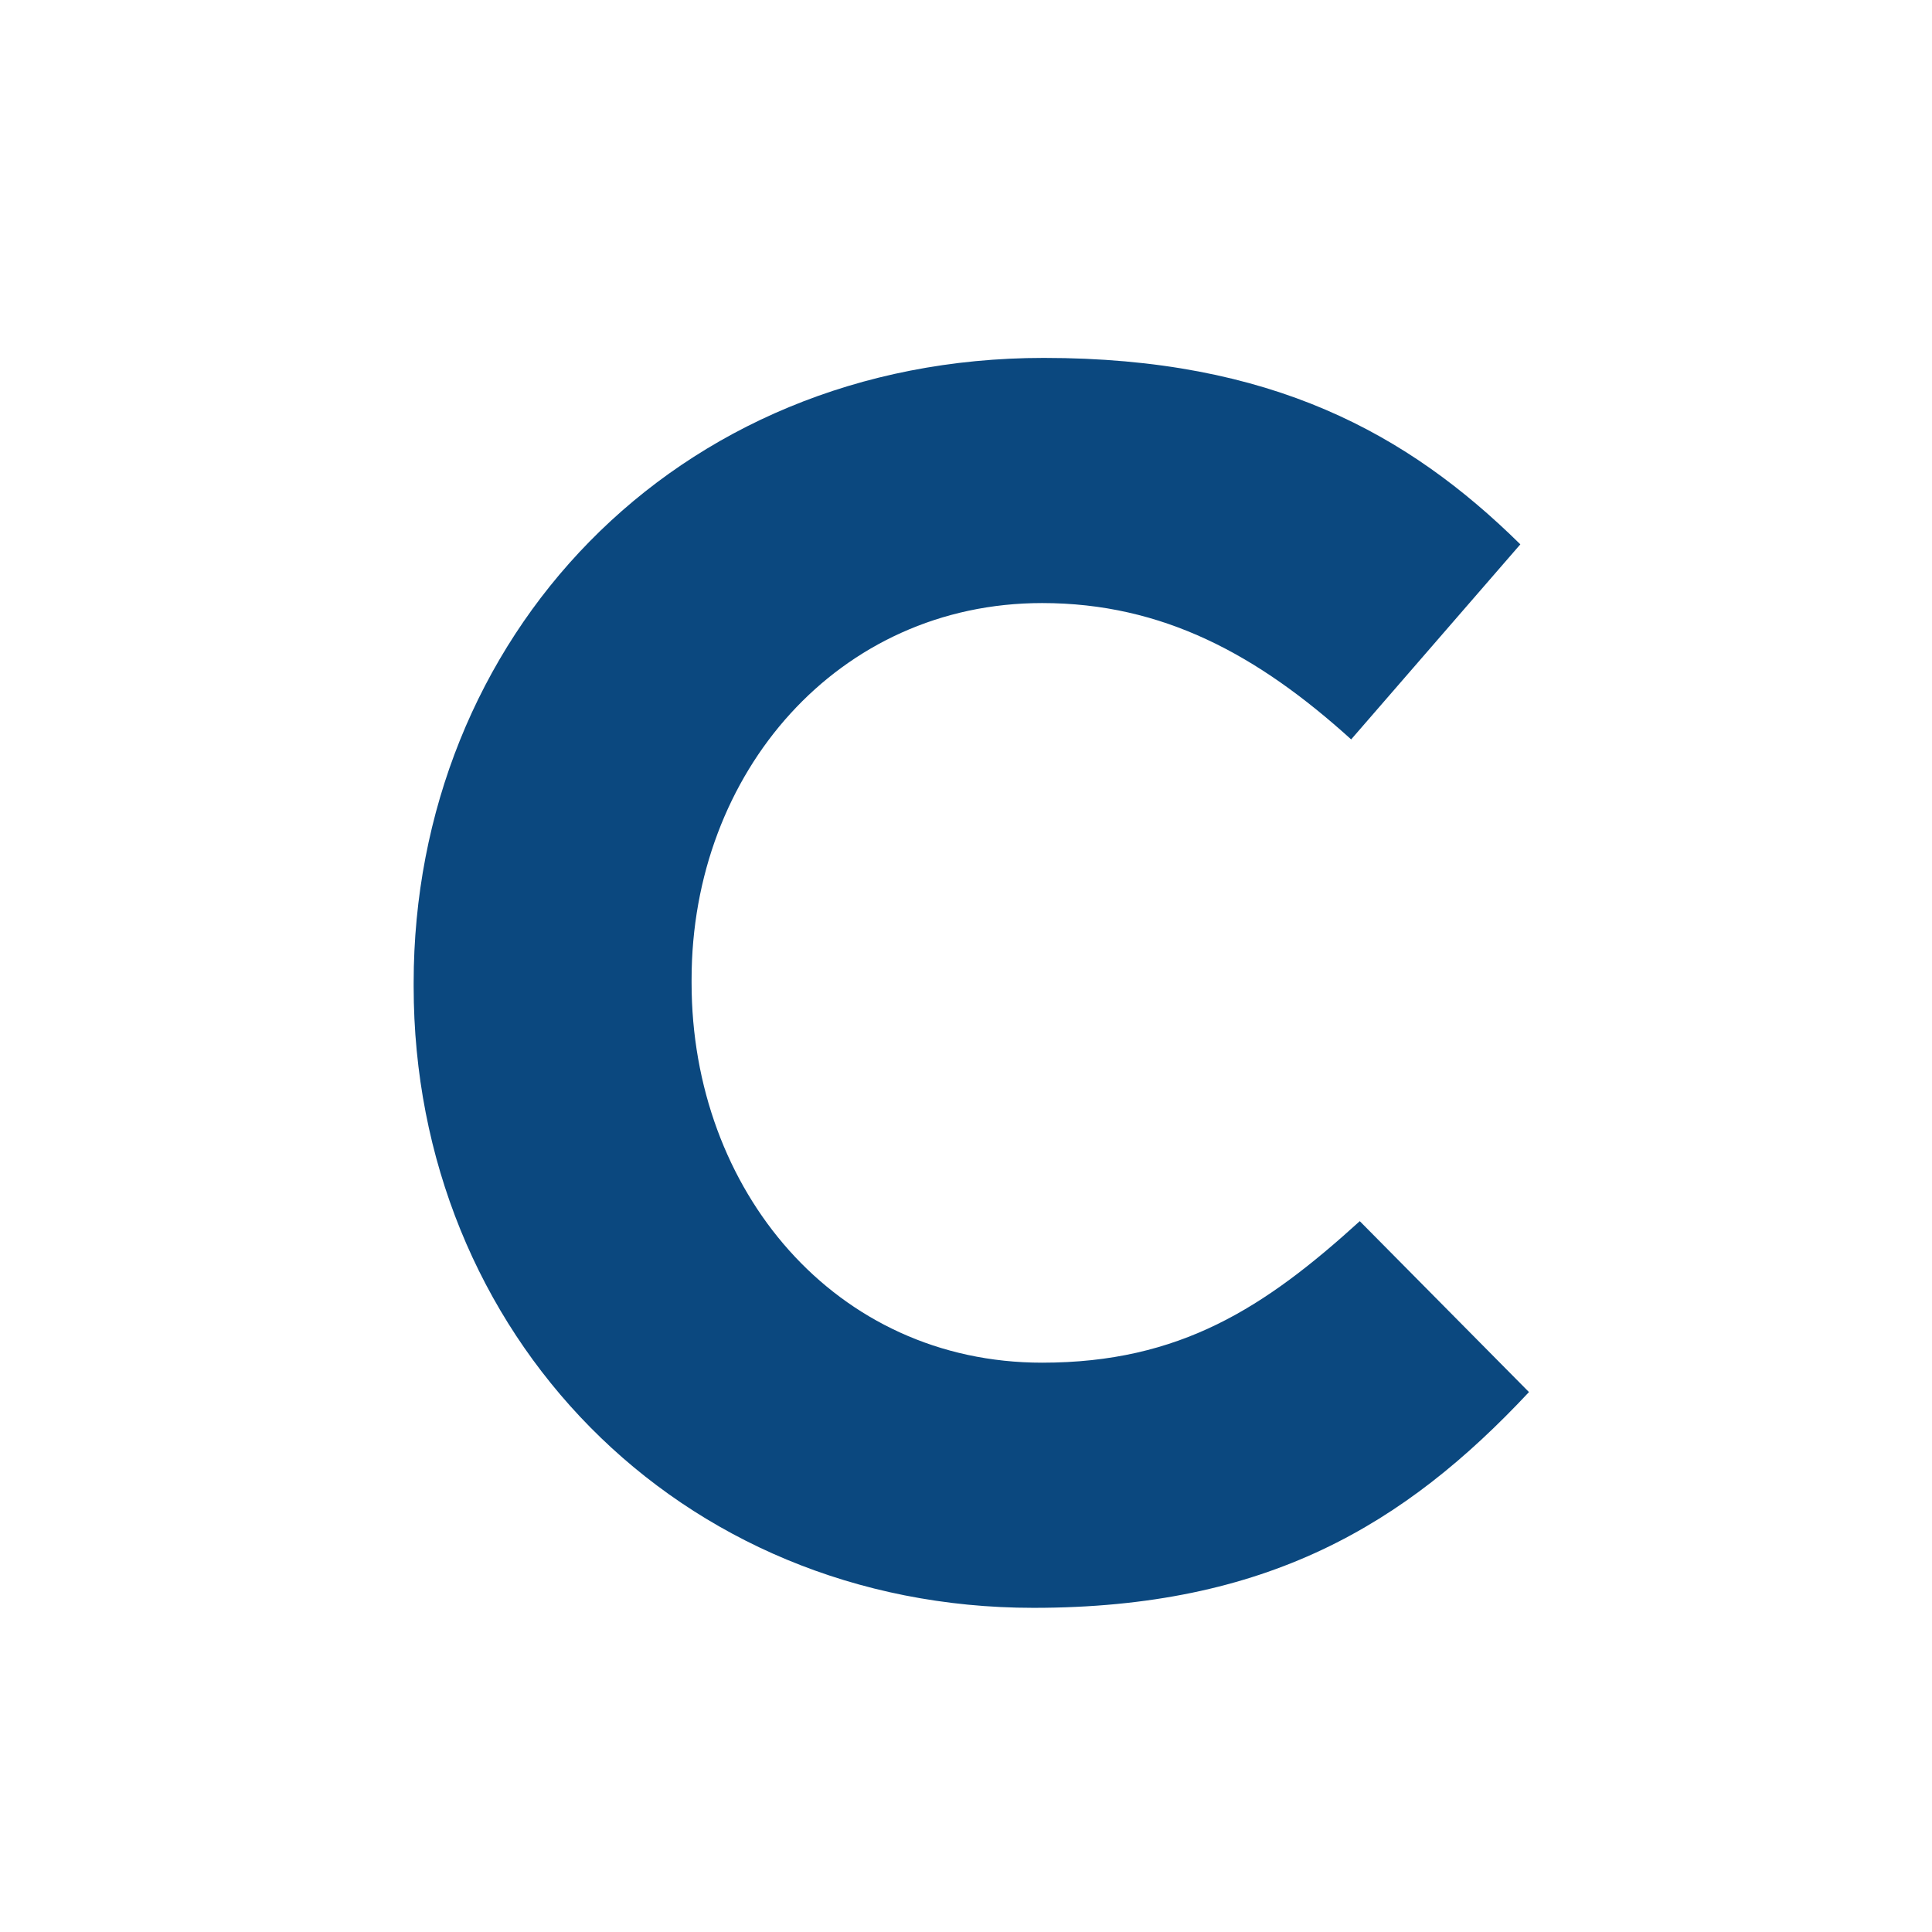 <svg xmlns="http://www.w3.org/2000/svg" width="28" height="28" fill="none">
    <defs/>
    <path fill="#0B487F" d="M14.978 23.302c-5.155 0-8.983-3.978-8.983-9.007v-.05c0-4.98 3.753-9.058 9.133-9.058 3.303 0 5.28 1.1 6.906 2.702l-2.452 2.827C18.23 9.492 16.855 8.74 15.103 8.74c-2.952 0-5.08 2.452-5.08 5.455v.05c0 3.002 2.078 5.504 5.08 5.504 2.002 0 3.228-.8 4.604-2.051l2.452 2.477c-1.802 1.926-3.803 3.127-7.181 3.127z"/>
</svg>